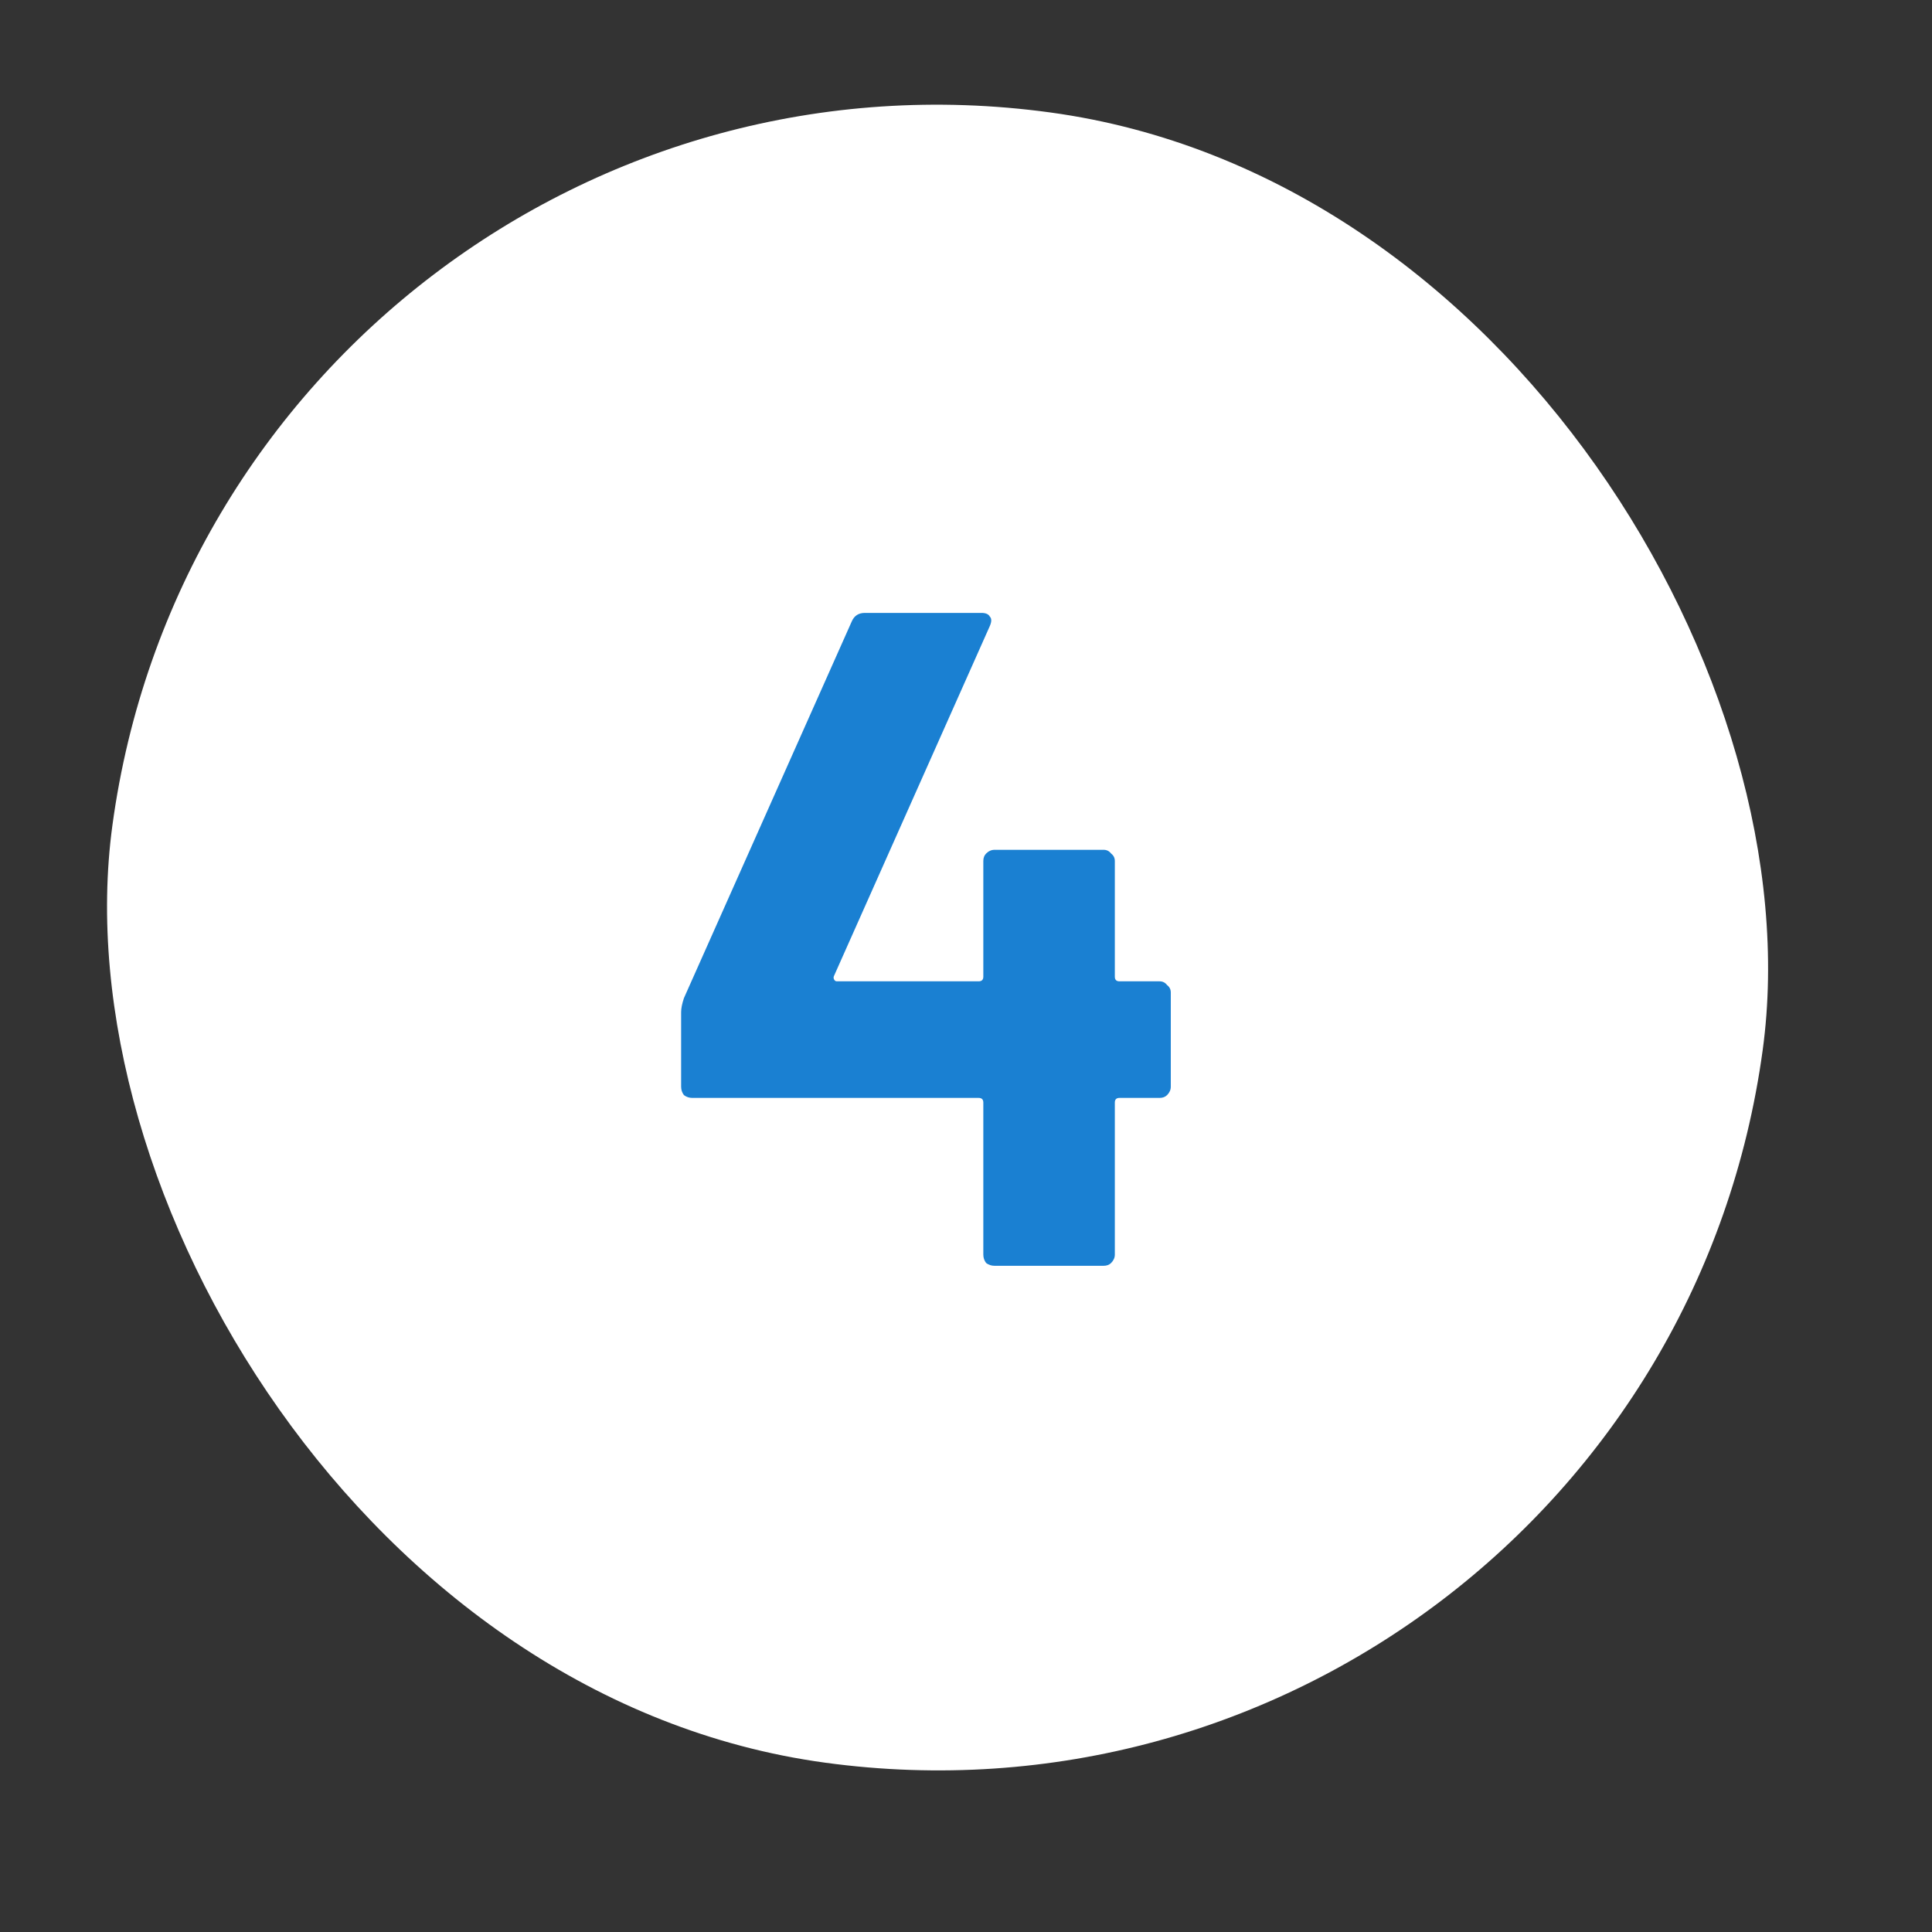 <?xml version="1.0" encoding="UTF-8"?> <svg xmlns="http://www.w3.org/2000/svg" width="29" height="29" viewBox="0 0 29 29" fill="none"><rect x="0" y="0" width="29" height="29" fill="#333333" stroke="none"/><rect x="3.375" width="25" height="25" rx="12.5" transform="rotate(7.758 3.375 0)" fill="white"></rect><path d="M17.406 14.73C17.452 14.73 17.49 14.749 17.518 14.786C17.555 14.814 17.574 14.851 17.574 14.898V16.312C17.574 16.359 17.555 16.401 17.518 16.438C17.49 16.466 17.452 16.48 17.406 16.48H16.804C16.757 16.48 16.734 16.503 16.734 16.55V18.832C16.734 18.879 16.715 18.921 16.678 18.958C16.65 18.986 16.612 19 16.566 19H14.928C14.881 19 14.839 18.986 14.802 18.958C14.774 18.921 14.76 18.879 14.76 18.832V16.55C14.76 16.503 14.736 16.48 14.69 16.48H10.392C10.345 16.48 10.303 16.466 10.266 16.438C10.238 16.401 10.224 16.359 10.224 16.312V15.192C10.224 15.136 10.238 15.066 10.266 14.982L12.786 9.326C12.823 9.242 12.888 9.2 12.982 9.2H14.732C14.797 9.2 14.839 9.219 14.858 9.256C14.886 9.284 14.886 9.331 14.858 9.396L12.52 14.646C12.51 14.665 12.51 14.683 12.52 14.702C12.529 14.721 12.543 14.73 12.562 14.73H14.69C14.736 14.73 14.76 14.707 14.76 14.66V12.924C14.76 12.877 14.774 12.84 14.802 12.812C14.839 12.775 14.881 12.756 14.928 12.756H16.566C16.612 12.756 16.65 12.775 16.678 12.812C16.715 12.84 16.734 12.877 16.734 12.924V14.66C16.734 14.707 16.757 14.73 16.804 14.73H17.406Z" fill="#1A80D2"></path></svg> 